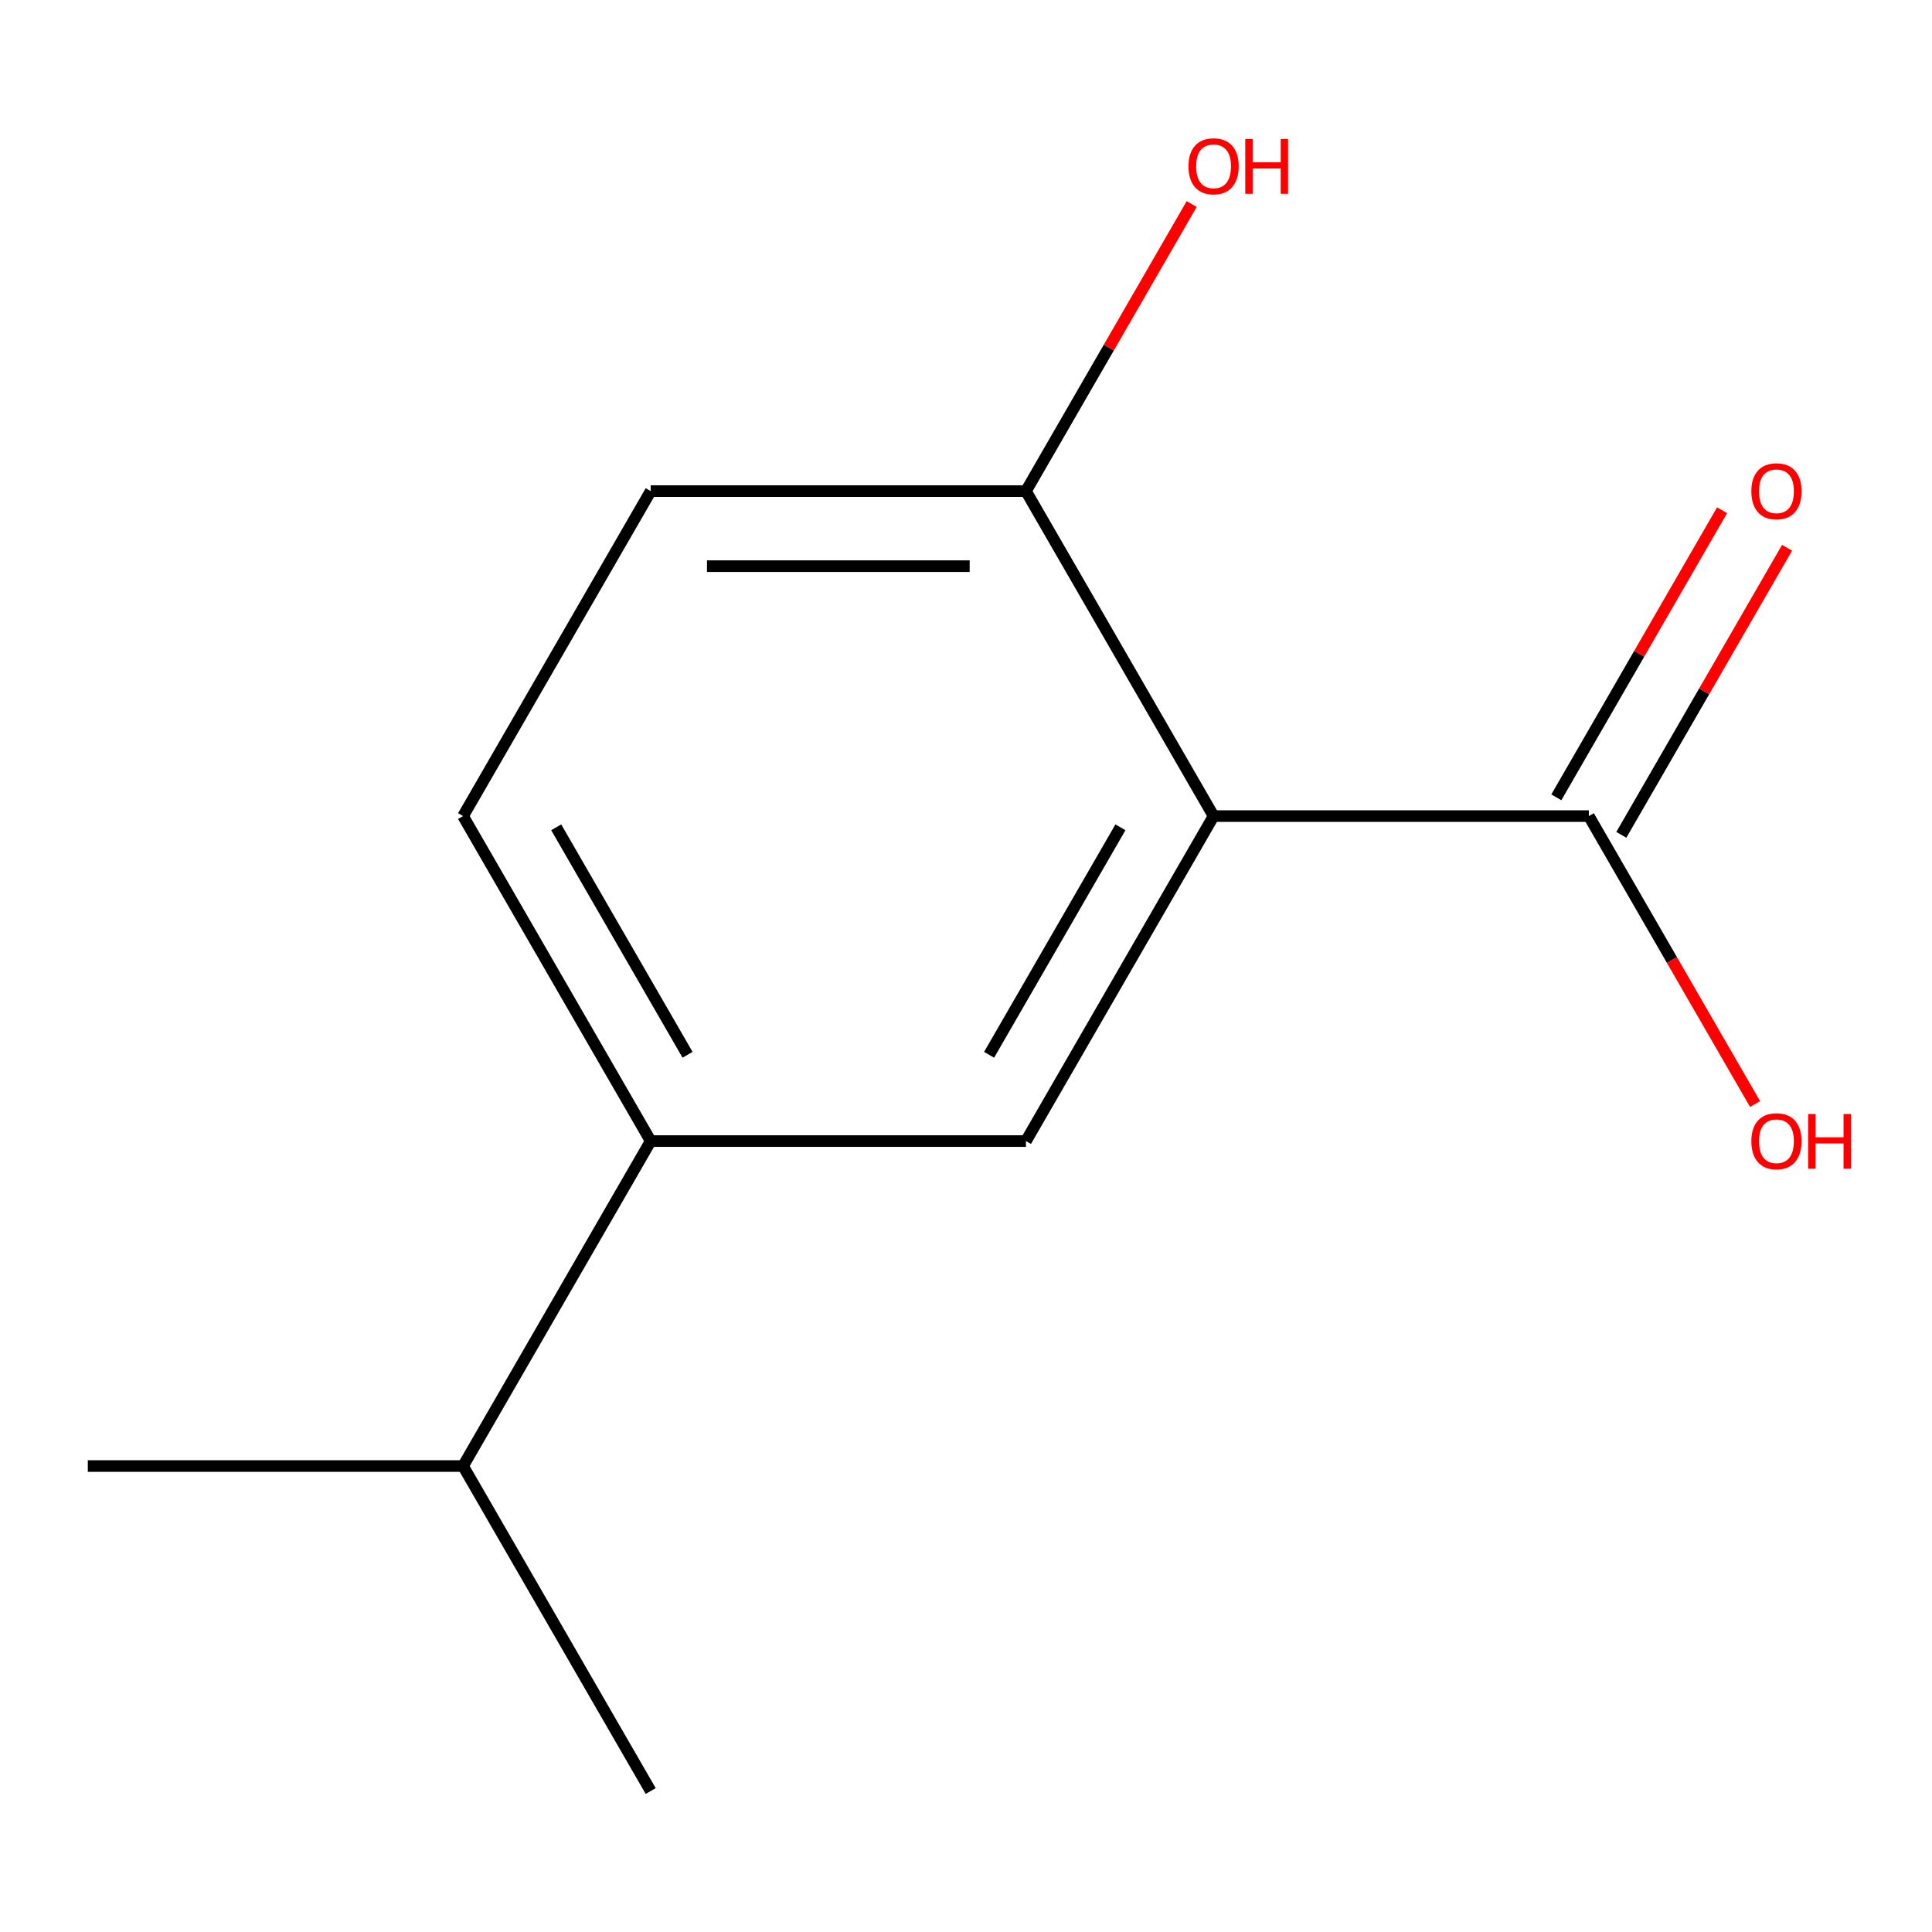 <?xml version='1.0' encoding='iso-8859-1'?>
<svg version='1.1' baseProfile='full'
              xmlns='http://www.w3.org/2000/svg'
                      xmlns:rdkit='http://www.rdkit.org/xml'
                      xmlns:xlink='http://www.w3.org/1999/xlink'
                  xml:space='preserve'
width='1000px' height='1000px' viewBox='0 0 1000 1000'>
<!-- END OF HEADER -->
<rect style='opacity:1.0;fill:#FFFFFF;stroke:none' width='1000' height='1000' x='0' y='0'> </rect>
<path class='bond-0' d='M 628.147,422.404 L 531.031,590.613' style='fill:none;fill-rule:evenodd;stroke:#000000;stroke-width:6px;stroke-linecap:butt;stroke-linejoin:miter;stroke-opacity:1' />
<path class='bond-0' d='M 579.938,428.213 L 511.957,545.959' style='fill:none;fill-rule:evenodd;stroke:#000000;stroke-width:6px;stroke-linecap:butt;stroke-linejoin:miter;stroke-opacity:1' />
<path class='bond-1' d='M 628.147,422.404 L 822.377,422.404' style='fill:none;fill-rule:evenodd;stroke:#000000;stroke-width:6px;stroke-linecap:butt;stroke-linejoin:miter;stroke-opacity:1' />
<path class='bond-3' d='M 628.147,422.404 L 531.031,254.196' style='fill:none;fill-rule:evenodd;stroke:#000000;stroke-width:6px;stroke-linecap:butt;stroke-linejoin:miter;stroke-opacity:1' />
<path class='bond-2' d='M 531.031,590.613 L 336.801,590.613' style='fill:none;fill-rule:evenodd;stroke:#000000;stroke-width:6px;stroke-linecap:butt;stroke-linejoin:miter;stroke-opacity:1' />
<path class='bond-4' d='M 839.198,432.116 L 882.093,357.819' style='fill:none;fill-rule:evenodd;stroke:#000000;stroke-width:6px;stroke-linecap:butt;stroke-linejoin:miter;stroke-opacity:1' />
<path class='bond-4' d='M 882.093,357.819 L 924.989,283.523' style='fill:none;fill-rule:evenodd;stroke:#FF0000;stroke-width:6px;stroke-linecap:butt;stroke-linejoin:miter;stroke-opacity:1' />
<path class='bond-4' d='M 805.557,412.693 L 848.452,338.396' style='fill:none;fill-rule:evenodd;stroke:#000000;stroke-width:6px;stroke-linecap:butt;stroke-linejoin:miter;stroke-opacity:1' />
<path class='bond-4' d='M 848.452,338.396 L 891.347,264.1' style='fill:none;fill-rule:evenodd;stroke:#FF0000;stroke-width:6px;stroke-linecap:butt;stroke-linejoin:miter;stroke-opacity:1' />
<path class='bond-7' d='M 822.377,422.404 L 865.4,496.921' style='fill:none;fill-rule:evenodd;stroke:#000000;stroke-width:6px;stroke-linecap:butt;stroke-linejoin:miter;stroke-opacity:1' />
<path class='bond-7' d='M 865.4,496.921 L 908.422,571.437' style='fill:none;fill-rule:evenodd;stroke:#FF0000;stroke-width:6px;stroke-linecap:butt;stroke-linejoin:miter;stroke-opacity:1' />
<path class='bond-8' d='M 336.801,590.613 L 239.685,758.822' style='fill:none;fill-rule:evenodd;stroke:#000000;stroke-width:6px;stroke-linecap:butt;stroke-linejoin:miter;stroke-opacity:1' />
<path class='bond-12' d='M 336.801,590.613 L 239.685,422.404' style='fill:none;fill-rule:evenodd;stroke:#000000;stroke-width:6px;stroke-linecap:butt;stroke-linejoin:miter;stroke-opacity:1' />
<path class='bond-12' d='M 355.875,545.959 L 287.894,428.213' style='fill:none;fill-rule:evenodd;stroke:#000000;stroke-width:6px;stroke-linecap:butt;stroke-linejoin:miter;stroke-opacity:1' />
<path class='bond-6' d='M 531.031,254.196 L 336.801,254.196' style='fill:none;fill-rule:evenodd;stroke:#000000;stroke-width:6px;stroke-linecap:butt;stroke-linejoin:miter;stroke-opacity:1' />
<path class='bond-6' d='M 501.897,293.042 L 365.935,293.042' style='fill:none;fill-rule:evenodd;stroke:#000000;stroke-width:6px;stroke-linecap:butt;stroke-linejoin:miter;stroke-opacity:1' />
<path class='bond-9' d='M 531.031,254.196 L 573.926,179.899' style='fill:none;fill-rule:evenodd;stroke:#000000;stroke-width:6px;stroke-linecap:butt;stroke-linejoin:miter;stroke-opacity:1' />
<path class='bond-9' d='M 573.926,179.899 L 616.822,105.603' style='fill:none;fill-rule:evenodd;stroke:#FF0000;stroke-width:6px;stroke-linecap:butt;stroke-linejoin:miter;stroke-opacity:1' />
<path class='bond-5' d='M 239.685,422.404 L 336.801,254.196' style='fill:none;fill-rule:evenodd;stroke:#000000;stroke-width:6px;stroke-linecap:butt;stroke-linejoin:miter;stroke-opacity:1' />
<path class='bond-10' d='M 239.685,758.822 L 45.455,758.822' style='fill:none;fill-rule:evenodd;stroke:#000000;stroke-width:6px;stroke-linecap:butt;stroke-linejoin:miter;stroke-opacity:1' />
<path class='bond-11' d='M 239.685,758.822 L 336.801,927.031' style='fill:none;fill-rule:evenodd;stroke:#000000;stroke-width:6px;stroke-linecap:butt;stroke-linejoin:miter;stroke-opacity:1' />
<path  class='atom-5' d='M 906.493 254.276
Q 906.493 247.476, 909.853 243.676
Q 913.213 239.876, 919.493 239.876
Q 925.773 239.876, 929.133 243.676
Q 932.493 247.476, 932.493 254.276
Q 932.493 261.156, 929.093 265.076
Q 925.693 268.956, 919.493 268.956
Q 913.253 268.956, 909.853 265.076
Q 906.493 261.196, 906.493 254.276
M 919.493 265.756
Q 923.813 265.756, 926.133 262.876
Q 928.493 259.956, 928.493 254.276
Q 928.493 248.716, 926.133 245.916
Q 923.813 243.076, 919.493 243.076
Q 915.173 243.076, 912.813 245.876
Q 910.493 248.676, 910.493 254.276
Q 910.493 259.996, 912.813 262.876
Q 915.173 265.756, 919.493 265.756
' fill='#FF0000'/>
<path  class='atom-8' d='M 906.493 590.693
Q 906.493 583.893, 909.853 580.093
Q 913.213 576.293, 919.493 576.293
Q 925.773 576.293, 929.133 580.093
Q 932.493 583.893, 932.493 590.693
Q 932.493 597.573, 929.093 601.493
Q 925.693 605.373, 919.493 605.373
Q 913.253 605.373, 909.853 601.493
Q 906.493 597.613, 906.493 590.693
M 919.493 602.173
Q 923.813 602.173, 926.133 599.293
Q 928.493 596.373, 928.493 590.693
Q 928.493 585.133, 926.133 582.333
Q 923.813 579.493, 919.493 579.493
Q 915.173 579.493, 912.813 582.293
Q 910.493 585.093, 910.493 590.693
Q 910.493 596.413, 912.813 599.293
Q 915.173 602.173, 919.493 602.173
' fill='#FF0000'/>
<path  class='atom-8' d='M 935.893 576.613
L 939.733 576.613
L 939.733 588.653
L 954.213 588.653
L 954.213 576.613
L 958.053 576.613
L 958.053 604.933
L 954.213 604.933
L 954.213 591.853
L 939.733 591.853
L 939.733 604.933
L 935.893 604.933
L 935.893 576.613
' fill='#FF0000'/>
<path  class='atom-10' d='M 615.147 86.067
Q 615.147 79.267, 618.507 75.467
Q 621.867 71.667, 628.147 71.667
Q 634.427 71.667, 637.787 75.467
Q 641.147 79.267, 641.147 86.067
Q 641.147 92.947, 637.747 96.867
Q 634.347 100.747, 628.147 100.747
Q 621.907 100.747, 618.507 96.867
Q 615.147 92.987, 615.147 86.067
M 628.147 97.547
Q 632.467 97.547, 634.787 94.667
Q 637.147 91.747, 637.147 86.067
Q 637.147 80.507, 634.787 77.707
Q 632.467 74.867, 628.147 74.867
Q 623.827 74.867, 621.467 77.667
Q 619.147 80.467, 619.147 86.067
Q 619.147 91.787, 621.467 94.667
Q 623.827 97.547, 628.147 97.547
' fill='#FF0000'/>
<path  class='atom-10' d='M 644.547 71.987
L 648.387 71.987
L 648.387 84.027
L 662.867 84.027
L 662.867 71.987
L 666.707 71.987
L 666.707 100.307
L 662.867 100.307
L 662.867 87.227
L 648.387 87.227
L 648.387 100.307
L 644.547 100.307
L 644.547 71.987
' fill='#FF0000'/>
</svg>

